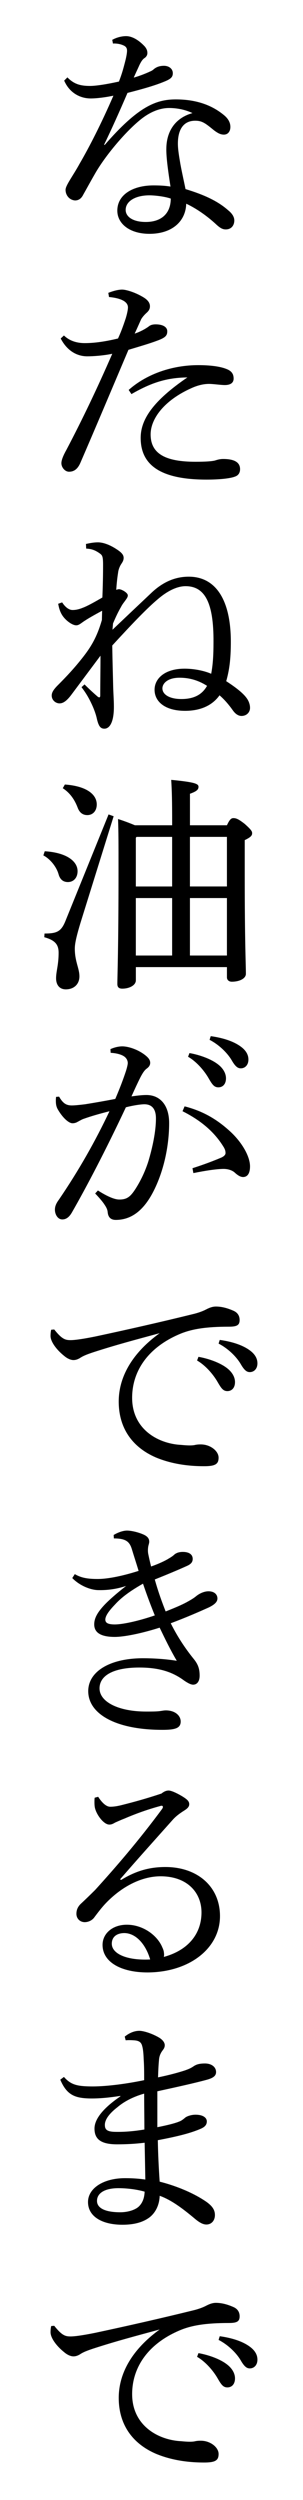 <?xml version="1.0" encoding="utf-8"?>
<!-- Generator: Adobe Illustrator 23.0.1, SVG Export Plug-In . SVG Version: 6.00 Build 0)  -->
<!DOCTYPE svg PUBLIC "-//W3C//DTD SVG 1.1//EN" "http://www.w3.org/Graphics/SVG/1.1/DTD/svg11.dtd">
<svg version="1.1" id="レイヤー_1" xmlns="http://www.w3.org/2000/svg" xmlns:xlink="http://www.w3.org/1999/xlink" x="0px"
	 y="0px" viewBox="0 0 26 214" style="enable-background:new 0 0 26 214;" xml:space="preserve">
<path d="M9.633,3.41c0.356-0.198,0.793-0.317,1.189-0.317c0.516,0,1.092,0.337,1.607,0.893c0.158,0.198,0.218,0.357,0.218,0.556
	c0,0.178-0.099,0.337-0.258,0.436c-0.198,0.139-0.317,0.377-0.417,0.575c-0.158,0.357-0.316,0.675-0.495,1.091
	c0.416-0.119,0.912-0.297,1.428-0.536c0.159-0.06,0.258-0.159,0.357-0.238c0.198-0.139,0.437-0.238,0.813-0.238
	c0.396,0,0.754,0.238,0.754,0.635c0,0.337-0.179,0.496-0.715,0.714c-0.853,0.357-2.003,0.674-3.174,0.972
	c-0.733,1.706-1.389,3.154-2.003,4.424l0.039,0.04c2.877-3.313,4.424-3.908,6.11-3.908c1.864,0,3.213,0.555,4.205,1.408
	c0.377,0.337,0.496,0.694,0.476,1.012c-0.02,0.337-0.218,0.595-0.555,0.595c-0.298,0-0.536-0.139-0.834-0.357
	c-0.733-0.595-1.011-0.833-1.626-0.833c-0.952,0-1.488,0.674-1.488,1.964c0,0.516,0.119,1.17,0.219,1.766
	c0.139,0.753,0.317,1.527,0.437,2.123c1.646,0.496,2.797,1.051,3.649,1.805c0.377,0.298,0.556,0.615,0.536,0.933
	c-0.021,0.377-0.258,0.714-0.734,0.714c-0.277,0-0.496-0.119-0.893-0.496c-0.675-0.615-1.567-1.27-2.499-1.706
	c-0.04,1.488-1.19,2.579-3.154,2.579c-1.706,0-2.758-0.873-2.758-1.983c0-1.389,1.369-2.162,3.095-2.162
	c0.516,0,0.973,0.02,1.468,0.099c-0.237-1.508-0.377-2.619-0.356-3.293c0.02-1.27,0.614-2.539,2.241-2.996
	c-0.654-0.317-1.389-0.436-2.004-0.436c-0.773,0-1.566,0.317-2.301,0.873c-1.349,1.032-3.193,3.214-4.086,4.801
	c-0.456,0.793-0.754,1.349-0.992,1.765c-0.158,0.317-0.396,0.476-0.694,0.476c-0.495-0.04-0.813-0.456-0.813-0.913
	c0-0.376,0.635-1.19,1.211-2.241C7.648,12.614,8.7,10.571,9.731,8.19C9.077,8.329,8.304,8.428,7.788,8.428
	c-0.913,0-1.825-0.476-2.281-1.527l0.277-0.278c0.556,0.575,1.11,0.734,1.944,0.734c0.495,0,1.408-0.139,2.479-0.376
	c0.258-0.675,0.356-1.032,0.535-1.726c0.079-0.297,0.159-0.694,0.159-0.913c0-0.238-0.1-0.377-0.357-0.476
	c-0.179-0.079-0.496-0.159-0.853-0.139L9.633,3.41z M12.826,16.72c-1.229,0-2.043,0.516-2.043,1.25c0,0.555,0.575,1.031,1.726,1.031
	c1.368,0,2.143-0.754,2.143-2.003C14.076,16.799,13.203,16.72,12.826,16.72z"/>
<path d="M9.295,25.067c0.457-0.179,0.873-0.278,1.19-0.278s1.071,0.218,1.746,0.615c0.495,0.278,0.635,0.556,0.635,0.813
	c0,0.238-0.1,0.377-0.238,0.516c-0.159,0.139-0.377,0.357-0.516,0.595c-0.179,0.396-0.317,0.714-0.556,1.23
	c0.476-0.159,0.912-0.397,1.21-0.615c0.159-0.139,0.377-0.178,0.595-0.178c0.596,0,0.992,0.218,0.992,0.595
	c0,0.377-0.179,0.556-0.893,0.813c-0.635,0.238-1.389,0.456-2.439,0.773c-1.548,3.65-2.837,6.705-4.127,9.68
	c-0.218,0.496-0.516,0.754-0.972,0.754c-0.337,0-0.654-0.357-0.654-0.734c0-0.258,0.158-0.655,0.437-1.15
	c1.368-2.599,2.658-5.296,3.928-8.212c-0.774,0.159-1.646,0.218-2.143,0.218c-0.873,0-1.726-0.457-2.281-1.527l0.277-0.258
	c0.556,0.536,1.25,0.654,1.785,0.654c0.715,0,1.627-0.099,2.856-0.396c0.238-0.516,0.417-0.992,0.655-1.706
	c0.099-0.317,0.198-0.734,0.198-0.952c0-0.496-0.595-0.793-1.627-0.893L9.295,25.067z M11.041,33.379
	c1.566-1.389,3.769-2.123,5.971-2.123c0.972,0,1.864,0.099,2.439,0.337c0.457,0.179,0.596,0.457,0.596,0.813
	s-0.258,0.555-0.754,0.555c-0.338,0-1.012-0.099-1.349-0.099c-0.517,0-1.032,0.139-1.548,0.377
	c-2.301,1.032-3.471,2.599-3.471,3.948c0,1.686,1.328,2.34,3.848,2.34c0.912,0,1.369-0.04,1.646-0.099
	c0.198-0.06,0.417-0.139,0.734-0.139c1.07,0,1.447,0.357,1.447,0.873c0,0.298-0.139,0.536-0.436,0.635
	c-0.397,0.159-1.329,0.258-2.44,0.258c-3.987,0-5.653-1.27-5.653-3.57c0-1.587,1.071-3.174,4.007-5.177
	c-1.785,0.02-3.114,0.456-4.8,1.428L11.041,33.379z"/>
<path d="M9.652,53.907c1.627-1.547,2.559-2.42,3.293-3.115c1.091-1.051,2.182-1.428,3.253-1.428c2.301,0,3.61,1.964,3.61,5.574
	c0,1.547-0.139,2.46-0.396,3.372c0.952,0.615,1.507,1.091,1.766,1.468c0.158,0.218,0.277,0.516,0.277,0.813
	c0,0.397-0.317,0.714-0.773,0.694c-0.298-0.02-0.536-0.238-0.715-0.496c-0.337-0.476-0.733-0.932-1.13-1.27
	c-0.635,0.893-1.667,1.329-2.956,1.329c-1.726,0-2.618-0.793-2.618-1.805c0-0.972,0.893-1.805,2.578-1.805
	c0.754,0,1.646,0.159,2.281,0.437c0.14-0.754,0.198-1.507,0.198-2.717c0.021-3.392-0.753-4.781-2.399-4.781
	c-0.694,0-1.527,0.377-2.4,1.131c-0.893,0.753-2.103,2.003-3.888,3.947c0.02,1.488,0.06,2.638,0.079,3.551
	c0.02,0.654,0.06,1.17,0.06,1.606c0.02,1.389-0.357,1.964-0.813,1.964c-0.357,0-0.516-0.238-0.675-0.972
	c-0.079-0.317-0.198-0.635-0.317-0.913c-0.297-0.674-0.575-1.15-0.972-1.667l0.258-0.238c0.456,0.456,0.833,0.793,1.131,1.051
	c0.06,0.04,0.1,0.06,0.139,0.06c0.04,0,0.079-0.06,0.079-0.139c0-1.111,0.021-2.321,0.021-3.432c-0.933,1.25-1.706,2.281-2.46,3.292
	c-0.396,0.536-0.714,0.793-1.052,0.793c-0.337,0-0.674-0.277-0.674-0.674c0-0.258,0.158-0.496,0.437-0.793
	c0.952-0.952,1.527-1.587,2.142-2.36c0.774-0.972,1.29-1.805,1.727-3.313l0.02-0.793c-0.654,0.357-1.27,0.694-1.687,0.992
	c-0.218,0.158-0.356,0.258-0.535,0.258c-0.198,0-0.496-0.139-0.813-0.417c-0.396-0.357-0.615-0.734-0.734-1.428l0.338-0.119
	c0.258,0.396,0.575,0.654,0.893,0.654c0.277,0,0.556-0.06,0.893-0.198c0.416-0.159,1.012-0.496,1.666-0.873
	c0.04-0.972,0.06-1.944,0.06-2.777c0-0.734-0.06-0.833-0.277-0.992c-0.417-0.298-0.734-0.397-1.171-0.417l-0.02-0.397
	c0.357-0.079,0.675-0.139,1.031-0.139c0.357,0,0.933,0.139,1.666,0.635c0.417,0.278,0.536,0.476,0.536,0.694
	c0,0.178-0.06,0.317-0.198,0.516c-0.159,0.238-0.258,0.536-0.278,0.754c-0.06,0.377-0.118,0.833-0.158,1.468
	c0.119-0.04,0.218-0.079,0.337-0.04c0.198,0.04,0.655,0.297,0.655,0.516c0,0.119-0.06,0.218-0.159,0.357
	c-0.119,0.179-0.298,0.377-0.416,0.615c-0.238,0.417-0.417,0.773-0.694,1.428L9.652,53.907z M15.405,58.013
	c-1.032,0-1.469,0.496-1.469,0.913c0,0.516,0.596,0.912,1.627,0.912c1.131,0,1.806-0.417,2.202-1.13
	C17.17,58.331,16.416,58.013,15.405,58.013z"/>
<path d="M3.84,72.867c1.904,0.119,2.817,0.873,2.817,1.706c0,0.555-0.338,0.932-0.833,0.932c-0.417,0-0.675-0.238-0.794-0.654
	c-0.198-0.714-0.793-1.369-1.31-1.627L3.84,72.867z M9.752,69.872l-2.679,8.589c-0.476,1.508-0.654,2.262-0.654,2.738
	c0,1.111,0.396,1.686,0.396,2.38c0,0.635-0.437,1.111-1.17,1.111c-0.516,0-0.833-0.357-0.833-0.952c0-0.595,0.218-1.131,0.218-2.182
	c0-0.674-0.277-1.071-1.229-1.329l0.02-0.317c1.091,0,1.448-0.179,1.825-1.15l3.67-9.045L9.752,69.872z M5.566,67.154
	c1.904,0.139,2.737,0.873,2.737,1.706c0,0.555-0.338,0.913-0.813,0.913c-0.396,0-0.675-0.218-0.833-0.655
	c-0.258-0.674-0.655-1.25-1.27-1.646L5.566,67.154z M19.472,70.646c0.237-0.516,0.377-0.615,0.555-0.615
	c0.238,0,0.437,0.079,0.973,0.496c0.555,0.496,0.635,0.635,0.635,0.793c0,0.199-0.1,0.337-0.635,0.595v2.976
	c0,5.872,0.099,7.597,0.099,8.47c0,0.396-0.535,0.674-1.21,0.674c-0.258,0-0.416-0.159-0.416-0.377v-0.873h-7.815v1.13
	c0,0.417-0.536,0.714-1.171,0.714c-0.298,0-0.417-0.139-0.417-0.397c0-0.674,0.1-3.035,0.1-9.7c0-2.44,0-3.233-0.04-4.424
	c0.496,0.159,0.973,0.337,1.448,0.536h3.194v-0.179c0-1.884-0.021-2.737-0.08-3.709c2.044,0.198,2.341,0.337,2.341,0.595
	c0,0.218-0.119,0.377-0.733,0.595v2.698H19.472z M11.656,71.717v4.166h3.114v-4.245h-3.056L11.656,71.717z M11.656,81.793h3.114
	v-4.919h-3.114V81.793z M19.472,71.637h-3.174v4.245h3.174V71.637z M19.472,76.874h-3.174v4.919h3.174V76.874z"/>
<path d="M8.402,101.905c0.556,0.357,1.29,0.754,1.785,0.774c0.715,0.02,1.012-0.258,1.429-0.893c0.575-0.893,0.912-1.746,1.11-2.361
	c0.357-1.19,0.655-2.559,0.655-3.689c0-0.952-0.477-1.21-0.992-1.21c-0.317,0-0.972,0.099-1.587,0.258
	c-1.745,3.709-3.392,6.843-4.622,8.986c-0.258,0.456-0.535,0.615-0.833,0.615c-0.396,0-0.635-0.436-0.635-0.833
	c0-0.278,0.1-0.536,0.337-0.853c1.706-2.499,3.135-5.019,4.345-7.577c-0.854,0.218-1.567,0.417-2.281,0.674
	c-0.219,0.099-0.377,0.198-0.496,0.258c-0.099,0.06-0.258,0.099-0.396,0.099c-0.317,0-0.833-0.456-1.25-1.17
	c-0.139-0.238-0.179-0.456-0.179-0.754c0-0.099,0-0.178,0.021-0.337l0.258-0.02c0.337,0.595,0.635,0.754,1.091,0.754
	c0.258,0,0.635-0.04,1.131-0.099c0.872-0.139,1.766-0.298,2.599-0.457c0.416-0.972,0.674-1.666,0.893-2.321
	c0.099-0.297,0.179-0.615,0.179-0.753c0-0.199-0.1-0.437-0.357-0.595s-0.675-0.258-1.111-0.278l-0.02-0.317
	c0.396-0.179,0.773-0.238,1.012-0.238c0.516,0,1.329,0.258,1.944,0.734c0.337,0.258,0.456,0.456,0.456,0.674
	c0,0.178-0.079,0.337-0.298,0.496c-0.218,0.159-0.377,0.437-0.535,0.734c-0.278,0.555-0.477,0.992-0.773,1.646
	c0.436-0.06,0.872-0.119,1.289-0.119c1.15,0,1.943,0.853,1.943,2.4c0,1.865-0.416,3.967-1.289,5.733s-1.964,2.559-3.293,2.559
	c-0.416,0-0.654-0.218-0.694-0.675c-0.02-0.238-0.139-0.436-0.258-0.615c-0.139-0.218-0.377-0.516-0.813-0.972L8.402,101.905z
	 M16.516,100c1.111-0.357,1.864-0.654,2.479-0.913c0.219-0.099,0.357-0.238,0.357-0.376c0-0.159-0.021-0.317-0.219-0.615
	c-0.773-1.23-1.924-2.202-3.471-2.975l0.178-0.417c1.627,0.417,2.837,1.151,3.968,2.202c0.992,0.932,1.646,2.103,1.646,2.936
	c0,0.655-0.258,0.913-0.596,0.913c-0.218,0-0.456-0.139-0.733-0.397c-0.258-0.218-0.654-0.317-1.052-0.297
	c-0.575,0.02-1.408,0.139-2.479,0.357L16.516,100z M16.258,90.142c0.893,0.159,1.885,0.516,2.479,0.992
	c0.377,0.297,0.654,0.714,0.654,1.17c0,0.496-0.277,0.773-0.654,0.773c-0.396,0-0.556-0.297-0.893-0.873
	c-0.337-0.556-0.952-1.31-1.706-1.746L16.258,90.142z M18.083,88.694c0.972,0.139,1.864,0.397,2.519,0.853
	c0.517,0.357,0.715,0.754,0.715,1.15c0,0.476-0.298,0.754-0.655,0.754c-0.237,0-0.456-0.119-0.793-0.714
	c-0.396-0.654-1.111-1.329-1.885-1.726L18.083,88.694z"/>
<path d="M4.653,113.803c0.675,0.853,0.972,0.913,1.408,0.913c0.457,0,1.369-0.159,2.143-0.317c2.599-0.555,5.515-1.21,8.49-1.944
	c0.456-0.119,0.793-0.258,1.051-0.397c0.317-0.159,0.556-0.218,0.774-0.218c0.436,0,0.932,0.099,1.547,0.376
	c0.337,0.159,0.496,0.437,0.496,0.774c0,0.437-0.219,0.575-0.913,0.575c-1.983,0-3.233,0.198-4.284,0.654
	c-2.718,1.17-4.027,3.194-4.027,5.436c0,2.698,2.242,3.928,4.186,4.027c0.596,0.059,0.913,0.059,1.151,0.02
	c0.237-0.06,0.436-0.06,0.555-0.06c0.833,0,1.527,0.576,1.527,1.131c0,0.516-0.237,0.714-1.091,0.734
	c-1.626,0.02-3.074-0.238-4.305-0.754c-2.003-0.873-3.174-2.499-3.174-4.78c0-2.023,1.071-4.086,3.512-5.852
	c-2.123,0.576-3.71,0.992-5.674,1.627c-0.595,0.198-0.893,0.317-1.189,0.516c-0.179,0.099-0.338,0.159-0.536,0.159
	c-0.218,0-0.516-0.119-0.793-0.357c-0.675-0.536-1.171-1.23-1.171-1.706c0-0.179,0.02-0.417,0.06-0.536L4.653,113.803z
	 M17.031,116.144c0.893,0.159,1.885,0.516,2.479,0.992c0.377,0.298,0.655,0.714,0.655,1.17c0,0.496-0.278,0.774-0.655,0.774
	c-0.396,0-0.556-0.298-0.893-0.873c-0.337-0.555-0.952-1.309-1.706-1.746L17.031,116.144z M18.856,114.696
	c0.972,0.139,1.864,0.396,2.52,0.853c0.516,0.357,0.714,0.754,0.714,1.151c0,0.476-0.298,0.753-0.654,0.753
	c-0.238,0-0.457-0.119-0.794-0.714c-0.396-0.655-1.11-1.329-1.885-1.726L18.856,114.696z"/>
<path d="M9.752,131.395c0.436-0.258,0.853-0.377,1.15-0.377c0.317,0,0.912,0.119,1.408,0.337c0.356,0.159,0.496,0.357,0.496,0.615
	c0,0.159-0.08,0.297-0.1,0.516c-0.02,0.179-0.02,0.377,0.02,0.556c0.06,0.297,0.14,0.654,0.238,1.051
	c0.516-0.179,1.012-0.397,1.369-0.595c0.158-0.099,0.396-0.218,0.595-0.396c0.119-0.119,0.357-0.258,0.754-0.258
	c0.595,0,0.853,0.258,0.853,0.595c0,0.238-0.099,0.437-0.516,0.615c-0.694,0.317-1.745,0.753-2.737,1.15
	c0.298,1.071,0.635,1.983,0.933,2.737c0.754-0.297,1.368-0.555,1.805-0.793c0.357-0.198,0.596-0.337,0.813-0.516
	c0.238-0.198,0.654-0.417,1.052-0.417c0.555,0,0.773,0.317,0.773,0.615c0,0.278-0.219,0.516-0.754,0.773
	c-0.794,0.357-1.924,0.853-3.253,1.349c0.595,1.19,1.27,2.182,1.924,2.995c0.396,0.476,0.556,0.853,0.556,1.488
	c0,0.536-0.258,0.774-0.556,0.774c-0.198,0-0.456-0.139-0.754-0.337c-0.933-0.694-2.043-1.131-3.868-1.131
	c-2.201,0-3.412,0.675-3.412,1.786c0,1.13,1.567,1.983,4.008,1.983c0.396,0,0.912,0,1.17-0.04c0.179-0.02,0.317-0.06,0.516-0.06
	c0.773,0,1.27,0.437,1.27,0.952c0,0.575-0.476,0.714-1.567,0.714c-4.026,0-6.367-1.369-6.367-3.313c0-1.686,1.864-2.817,4.701-2.817
	c0.873,0,1.904,0.06,2.896,0.218c-0.556-0.952-0.952-1.765-1.468-2.836c-1.627,0.516-3.075,0.793-3.849,0.793
	c-1.25,0-1.766-0.397-1.766-1.071c0-0.555,0.298-1.051,0.873-1.666c0.437-0.457,1.052-0.992,1.864-1.627
	c-0.833,0.278-1.646,0.377-2.42,0.357c-0.674-0.02-1.587-0.397-2.201-1.032l0.218-0.337c0.535,0.317,1.091,0.417,1.964,0.417
	c0.714,0,1.885-0.179,3.511-0.694c-0.198-0.655-0.377-1.19-0.575-1.845c-0.198-0.655-0.516-0.933-1.547-0.933L9.752,131.395z
	 M9.851,137.366c-0.535,0.555-0.813,0.972-0.813,1.27c0,0.278,0.219,0.417,0.813,0.417s1.864-0.238,3.432-0.773
	c-0.377-0.933-0.675-1.726-1.012-2.718C11.16,136.195,10.426,136.731,9.851,137.366z"/>
<path d="M10.387,160.928c1.289-0.793,2.459-1.111,3.809-1.111c2.737,0,4.681,1.666,4.681,4.205c0,2.757-2.618,4.8-6.209,4.82
	c-2.261,0-3.868-0.873-3.868-2.36c0-0.972,0.854-1.726,2.083-1.726c1.29,0,2.479,0.793,2.976,1.786
	c0.079,0.178,0.179,0.376,0.198,0.535c0.021,0.159,0.04,0.278,0,0.437c2.162-0.595,3.233-2.043,3.233-3.809
	c0-1.706-1.229-3.094-3.511-3.094c-1.468,0-2.976,0.714-4.226,1.845c-0.614,0.555-0.932,0.972-1.428,1.626
	c-0.179,0.278-0.516,0.456-0.854,0.456c-0.396,0-0.714-0.297-0.714-0.714c0-0.337,0.119-0.635,0.437-0.913
	c0.317-0.297,0.773-0.734,1.17-1.13c1.766-1.944,3.729-4.206,5.753-6.943c0.04-0.06,0.06-0.119,0.06-0.159
	c0-0.099-0.079-0.139-0.238-0.08c-1.249,0.337-2.32,0.754-3.055,1.071c-0.456,0.179-0.654,0.278-0.793,0.337
	c-0.179,0.099-0.298,0.178-0.516,0.178c-0.496,0-1.171-0.932-1.25-1.547c-0.02-0.158-0.02-0.277-0.02-0.396s0-0.238,0.02-0.357
	l0.298-0.08c0.396,0.615,0.753,0.853,1.031,0.853c0.337,0,0.654-0.06,0.972-0.139c1.111-0.278,2.182-0.575,3.432-0.992
	c0.219-0.179,0.417-0.258,0.615-0.258c0.218,0,0.714,0.218,1.229,0.536c0.377,0.238,0.536,0.397,0.536,0.635
	c0,0.179-0.1,0.337-0.417,0.536c-0.377,0.238-0.714,0.476-1.012,0.813c-1.646,1.845-2.936,3.273-4.503,5.078L10.387,160.928z
	 M10.684,165.471c-0.654,0-1.091,0.317-1.091,0.912c0,0.853,1.27,1.448,3.293,1.349C12.509,166.442,11.676,165.49,10.684,165.471z"
	/>
<path d="M5.486,177.786c0.596,0.674,1.131,0.793,2.281,0.813c1.15,0.02,2.877-0.179,4.603-0.536c0-0.655,0-1.21-0.04-1.786
	c-0.02-0.555-0.06-0.952-0.158-1.229c-0.08-0.218-0.238-0.377-0.694-0.397c-0.278-0.02-0.516-0.02-0.694,0l-0.08-0.317
	c0.417-0.337,0.854-0.496,1.25-0.496c0.357,0,1.071,0.218,1.687,0.575c0.297,0.178,0.496,0.417,0.496,0.654
	c0,0.199-0.08,0.317-0.219,0.496c-0.179,0.258-0.258,0.496-0.277,0.793c-0.04,0.437-0.06,0.853-0.079,1.468
	c1.051-0.218,1.745-0.417,2.241-0.575c0.298-0.099,0.556-0.198,0.813-0.377c0.237-0.159,0.495-0.238,0.972-0.238
	c0.556,0,0.952,0.297,0.952,0.734c0,0.297-0.198,0.496-0.773,0.655c-1.091,0.297-2.539,0.615-4.265,0.992c0,0.992,0,2.241,0,3.075
	c0.893-0.179,1.527-0.337,1.904-0.496c0.158-0.06,0.317-0.179,0.476-0.317c0.139-0.119,0.516-0.258,0.893-0.258
	c0.675,0,0.972,0.278,0.972,0.575c0,0.278-0.158,0.476-0.535,0.635c-0.833,0.357-1.885,0.635-3.67,0.972
	c0.021,1.19,0.079,2.38,0.159,3.55c1.349,0.337,2.757,0.913,3.769,1.567c0.734,0.456,0.972,0.833,0.972,1.289
	c0,0.477-0.297,0.813-0.733,0.813c-0.298,0-0.615-0.179-1.012-0.516c-1.071-0.893-2.004-1.587-2.995-1.944
	c-0.021,0.753-0.338,1.448-0.893,1.864c-0.596,0.437-1.369,0.615-2.302,0.615c-1.765,0-2.955-0.714-2.955-1.944
	c0-1.17,1.309-2.043,3.174-2.043c0.674,0,1.21,0.04,1.745,0.119c-0.02-1.111-0.039-2.123-0.06-3.154
	c-0.773,0.099-1.606,0.139-2.36,0.139c-1.389,0-1.943-0.437-1.943-1.349c0-0.873,0.853-1.825,2.222-2.757v-0.04
	c-0.913,0.139-1.786,0.238-2.698,0.218c-1.21-0.04-1.904-0.297-2.46-1.606L5.486,177.786z M10.168,187.308
	c-1.17,0-1.845,0.417-1.845,1.091c0,0.595,0.654,0.972,2.004,0.972c0.674,0,1.349-0.218,1.646-0.555
	c0.238-0.258,0.417-0.635,0.437-1.21C11.795,187.427,10.941,187.308,10.168,187.308z M12.37,179.214
	c-0.973,0.278-1.746,0.694-2.302,1.17c-0.693,0.536-1.07,1.051-1.07,1.507c0,0.377,0.158,0.576,0.833,0.595
	c0.793,0.02,1.587-0.04,2.559-0.198C12.39,181.297,12.37,180.206,12.37,179.214z"/>
<path d="M4.653,199.087C5.328,199.94,5.625,200,6.062,200c0.457,0,1.369-0.159,2.143-0.317c2.599-0.555,5.515-1.21,8.49-1.944
	c0.456-0.119,0.793-0.258,1.051-0.397c0.317-0.159,0.556-0.218,0.774-0.218c0.436,0,0.932,0.099,1.547,0.376
	c0.337,0.159,0.496,0.437,0.496,0.774c0,0.437-0.219,0.575-0.913,0.575c-1.983,0-3.233,0.198-4.284,0.654
	c-2.718,1.17-4.027,3.194-4.027,5.436c0,2.698,2.242,3.928,4.186,4.027c0.596,0.059,0.913,0.059,1.151,0.02
	c0.237-0.06,0.436-0.06,0.555-0.06c0.833,0,1.527,0.576,1.527,1.131c0,0.516-0.237,0.714-1.091,0.734
	c-1.626,0.02-3.074-0.238-4.305-0.754c-2.003-0.873-3.174-2.499-3.174-4.78c0-2.023,1.071-4.086,3.512-5.852
	c-2.123,0.576-3.71,0.992-5.674,1.627c-0.595,0.198-0.893,0.317-1.189,0.516c-0.179,0.099-0.338,0.159-0.536,0.159
	c-0.218,0-0.516-0.119-0.793-0.357c-0.675-0.536-1.171-1.23-1.171-1.706c0-0.179,0.02-0.417,0.06-0.536L4.653,199.087z
	 M17.031,201.428c0.893,0.159,1.885,0.516,2.479,0.992c0.377,0.298,0.655,0.714,0.655,1.17c0,0.496-0.278,0.774-0.655,0.774
	c-0.396,0-0.556-0.298-0.893-0.873c-0.337-0.555-0.952-1.309-1.706-1.746L17.031,201.428z M18.856,199.98
	c0.972,0.139,1.864,0.396,2.52,0.853c0.516,0.357,0.714,0.754,0.714,1.151c0,0.476-0.298,0.753-0.654,0.753
	c-0.238,0-0.457-0.119-0.794-0.714c-0.396-0.655-1.11-1.329-1.885-1.726L18.856,199.98z"/>
<g>
</g>
<g>
</g>
<g>
</g>
<g>
</g>
<g>
</g>
<g>
</g>
<g>
</g>
<g>
</g>
<g>
</g>
<g>
</g>
<g>
</g>
<g>
</g>
<g>
</g>
<g>
</g>
<g>
</g>
</svg>
